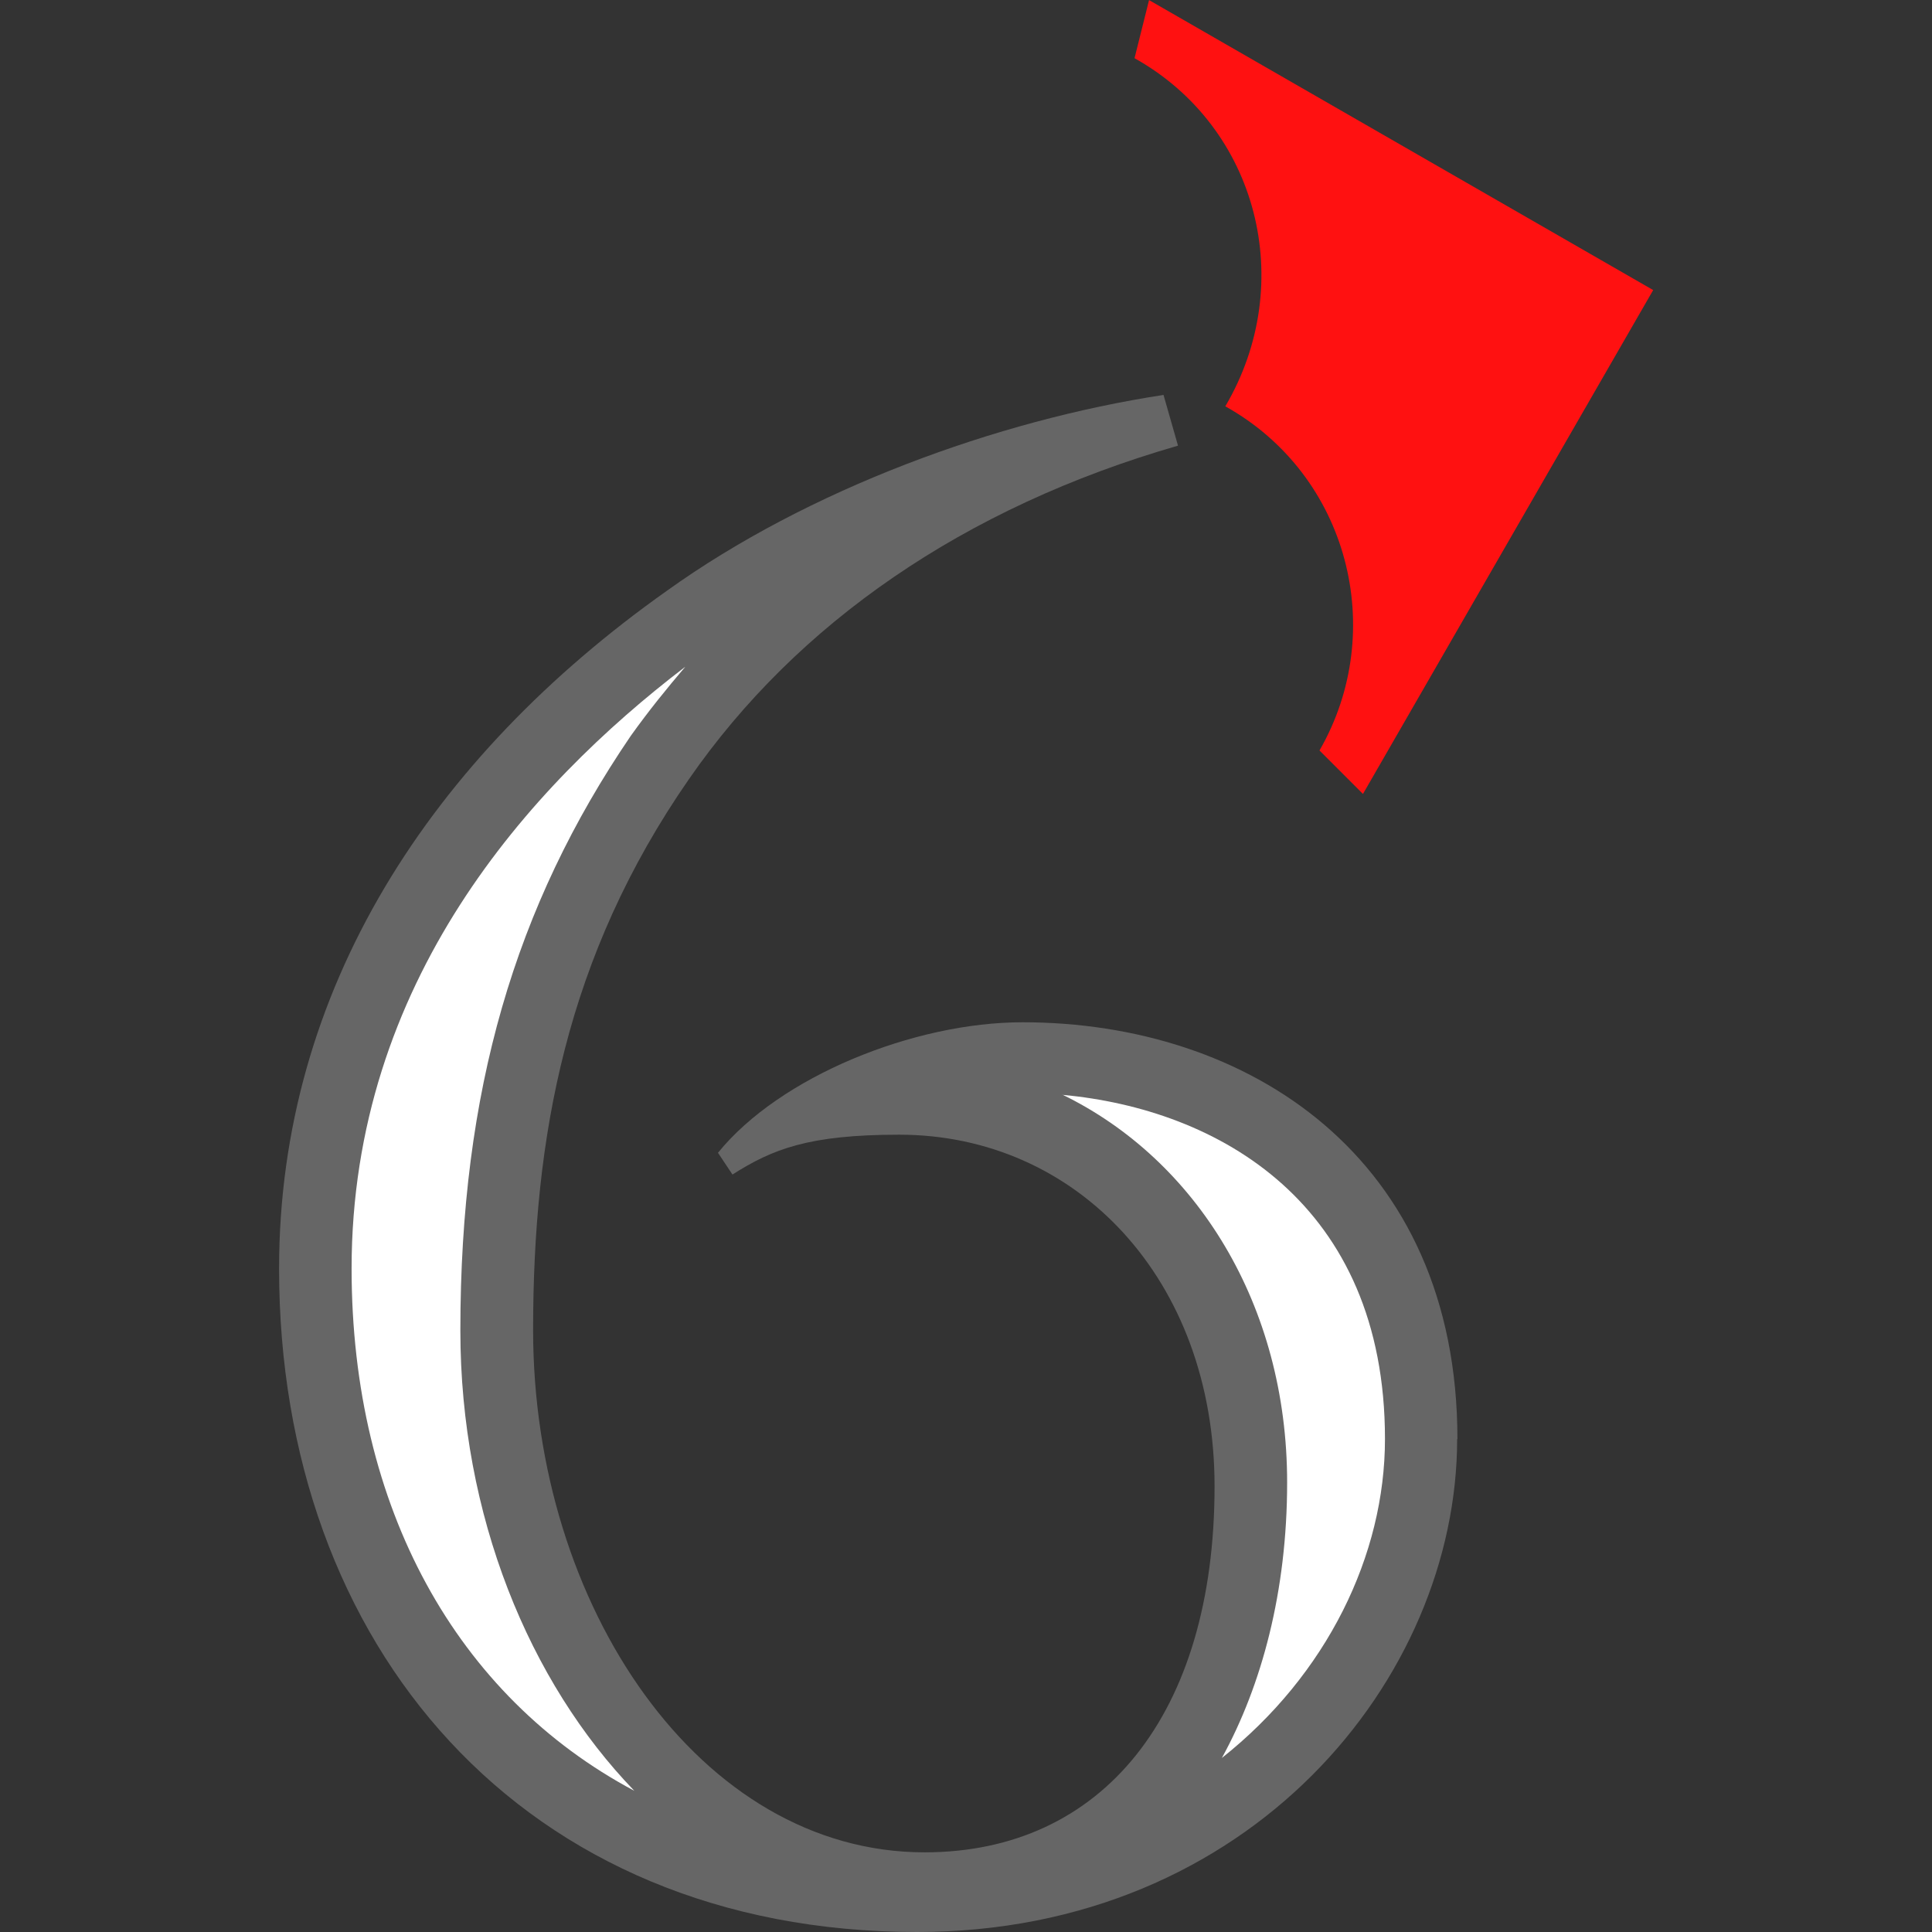 <svg xmlns="http://www.w3.org/2000/svg" width="64" height="64"><rect width="100%" height="100%" fill="#333333" stroke="none"/><path d="M48.27 47.67c0 7.925-6.844 16.33-17.892 16.33C17.3 64 9.245 54.515 9.245 42.025c0-9.247 5.043-16.932 12.848-22.456 4.684-3.36 10.926-5.643 16.45-6.486l.48 1.68c-7.085 2.042-12.624 5.883-16.2 11.046-4.082 5.883-5.163 11.887-5.163 18.252 0 9.126 5.523 17.3 12.968 17.3 5.883 0 9.606-4.56 9.606-12.127 0-6.844-4.56-11.646-10.447-11.646-3 0-4.202.48-5.523 1.32l-.48-.72c2.042-2.522 6.486-4.324 10.087-4.324 7.445 0 14.408 4.442 14.408 13.808z" fill="#666"/><path d="M22.693 22.093c-5.163 3.945-11.046 10.447-11.046 19.93 0 7.925 3.483 14.17 9.366 17.3-3.483-3.603-5.763-9.126-5.763-15.25 0-7.925 1.8-14.05 5.643-19.694.6-.84 1.2-1.578 1.8-2.282zm12.5 14.168c4.442 2.162 7.445 6.964 7.445 12.848 0 3.603-.84 6.722-2.162 9.126 3.483-2.762 5.403-6.722 5.403-10.567 0-7.805-5.523-10.926-10.686-11.4z" fill="#fff"/><path d="M37.584 1.923l.48-1.92 16.7 9.606L45.15 26.3l-1.44-1.44c2.282-3.96.963-9.126-3.12-11.4 2.402-4.082 1.08-9.247-3-11.528z" fill="#f11"/></svg>